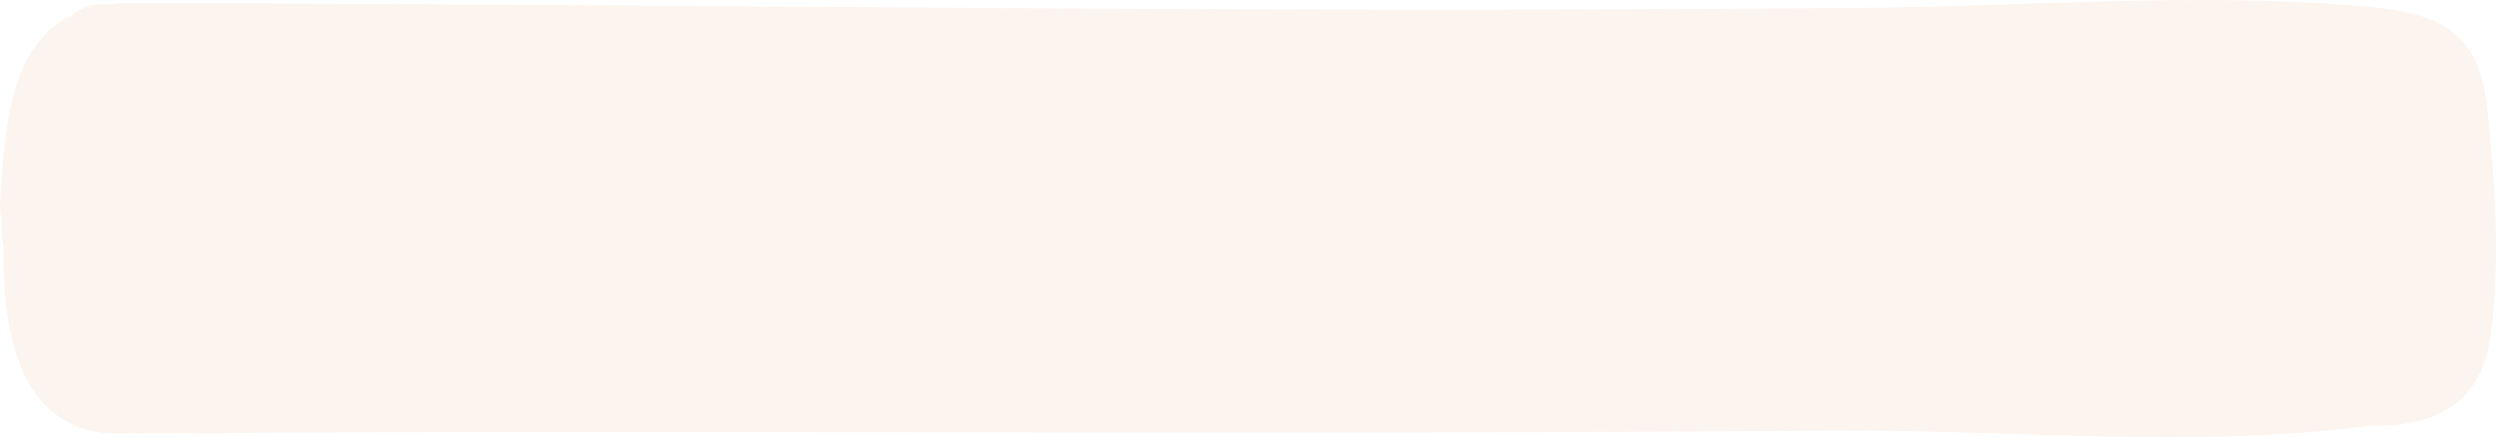 <?xml version="1.0" encoding="UTF-8"?> <svg xmlns="http://www.w3.org/2000/svg" width="599" height="105" viewBox="0 0 599 105" fill="none"><path data-figma-bg-blur-radius="4" d="M596.806 79.964C594.599 96.776 583.678 102.176 567.969 102.052C567.724 102.052 567.478 102.052 567.233 102.052C526.122 107.573 479.737 102.789 438.014 103.155C391.874 103.526 345.61 103.647 299.469 103.647C209.151 103.647 118.835 103.155 28.517 103.892C5.813 104.017 0.414 81.805 0.905 59.471C0.784 58.735 0.659 57.998 0.538 57.261C0.414 55.666 0.292 54.193 0.414 52.598C0.047 51.249 -0.078 49.9 0.047 48.18C1.15 30.631 2.254 10.751 17.471 3.51C19.557 1.795 22.38 0.691 26.061 1.058C26.306 1.058 26.431 1.058 26.676 1.058C27.41 0.937 28.026 0.812 28.762 0.812C122.883 0.812 217.252 2.04 311.619 2.286C355.673 2.407 399.606 2.286 443.66 1.916C483.909 1.67 525.265 -1.886 565.271 1.425C582.696 2.898 593.617 6.088 595.827 24.986C597.789 42.905 599.138 62.17 596.806 79.964Z" fill="#F9E4D6" fill-opacity="0.4"></path><defs><clipPath id="bgblur_0_911_1540_clip_path" transform="translate(4 3.978)"><path d="M596.806 79.964C594.599 96.776 583.678 102.176 567.969 102.052C567.724 102.052 567.478 102.052 567.233 102.052C526.122 107.573 479.737 102.789 438.014 103.155C391.874 103.526 345.61 103.647 299.469 103.647C209.151 103.647 118.835 103.155 28.517 103.892C5.813 104.017 0.414 81.805 0.905 59.471C0.784 58.735 0.659 57.998 0.538 57.261C0.414 55.666 0.292 54.193 0.414 52.598C0.047 51.249 -0.078 49.9 0.047 48.18C1.15 30.631 2.254 10.751 17.471 3.51C19.557 1.795 22.38 0.691 26.061 1.058C26.306 1.058 26.431 1.058 26.676 1.058C27.41 0.937 28.026 0.812 28.762 0.812C122.883 0.812 217.252 2.04 311.619 2.286C355.673 2.407 399.606 2.286 443.66 1.916C483.909 1.67 525.265 -1.886 565.271 1.425C582.696 2.898 593.617 6.088 595.827 24.986C597.789 42.905 599.138 62.17 596.806 79.964Z"></path></clipPath></defs></svg> 